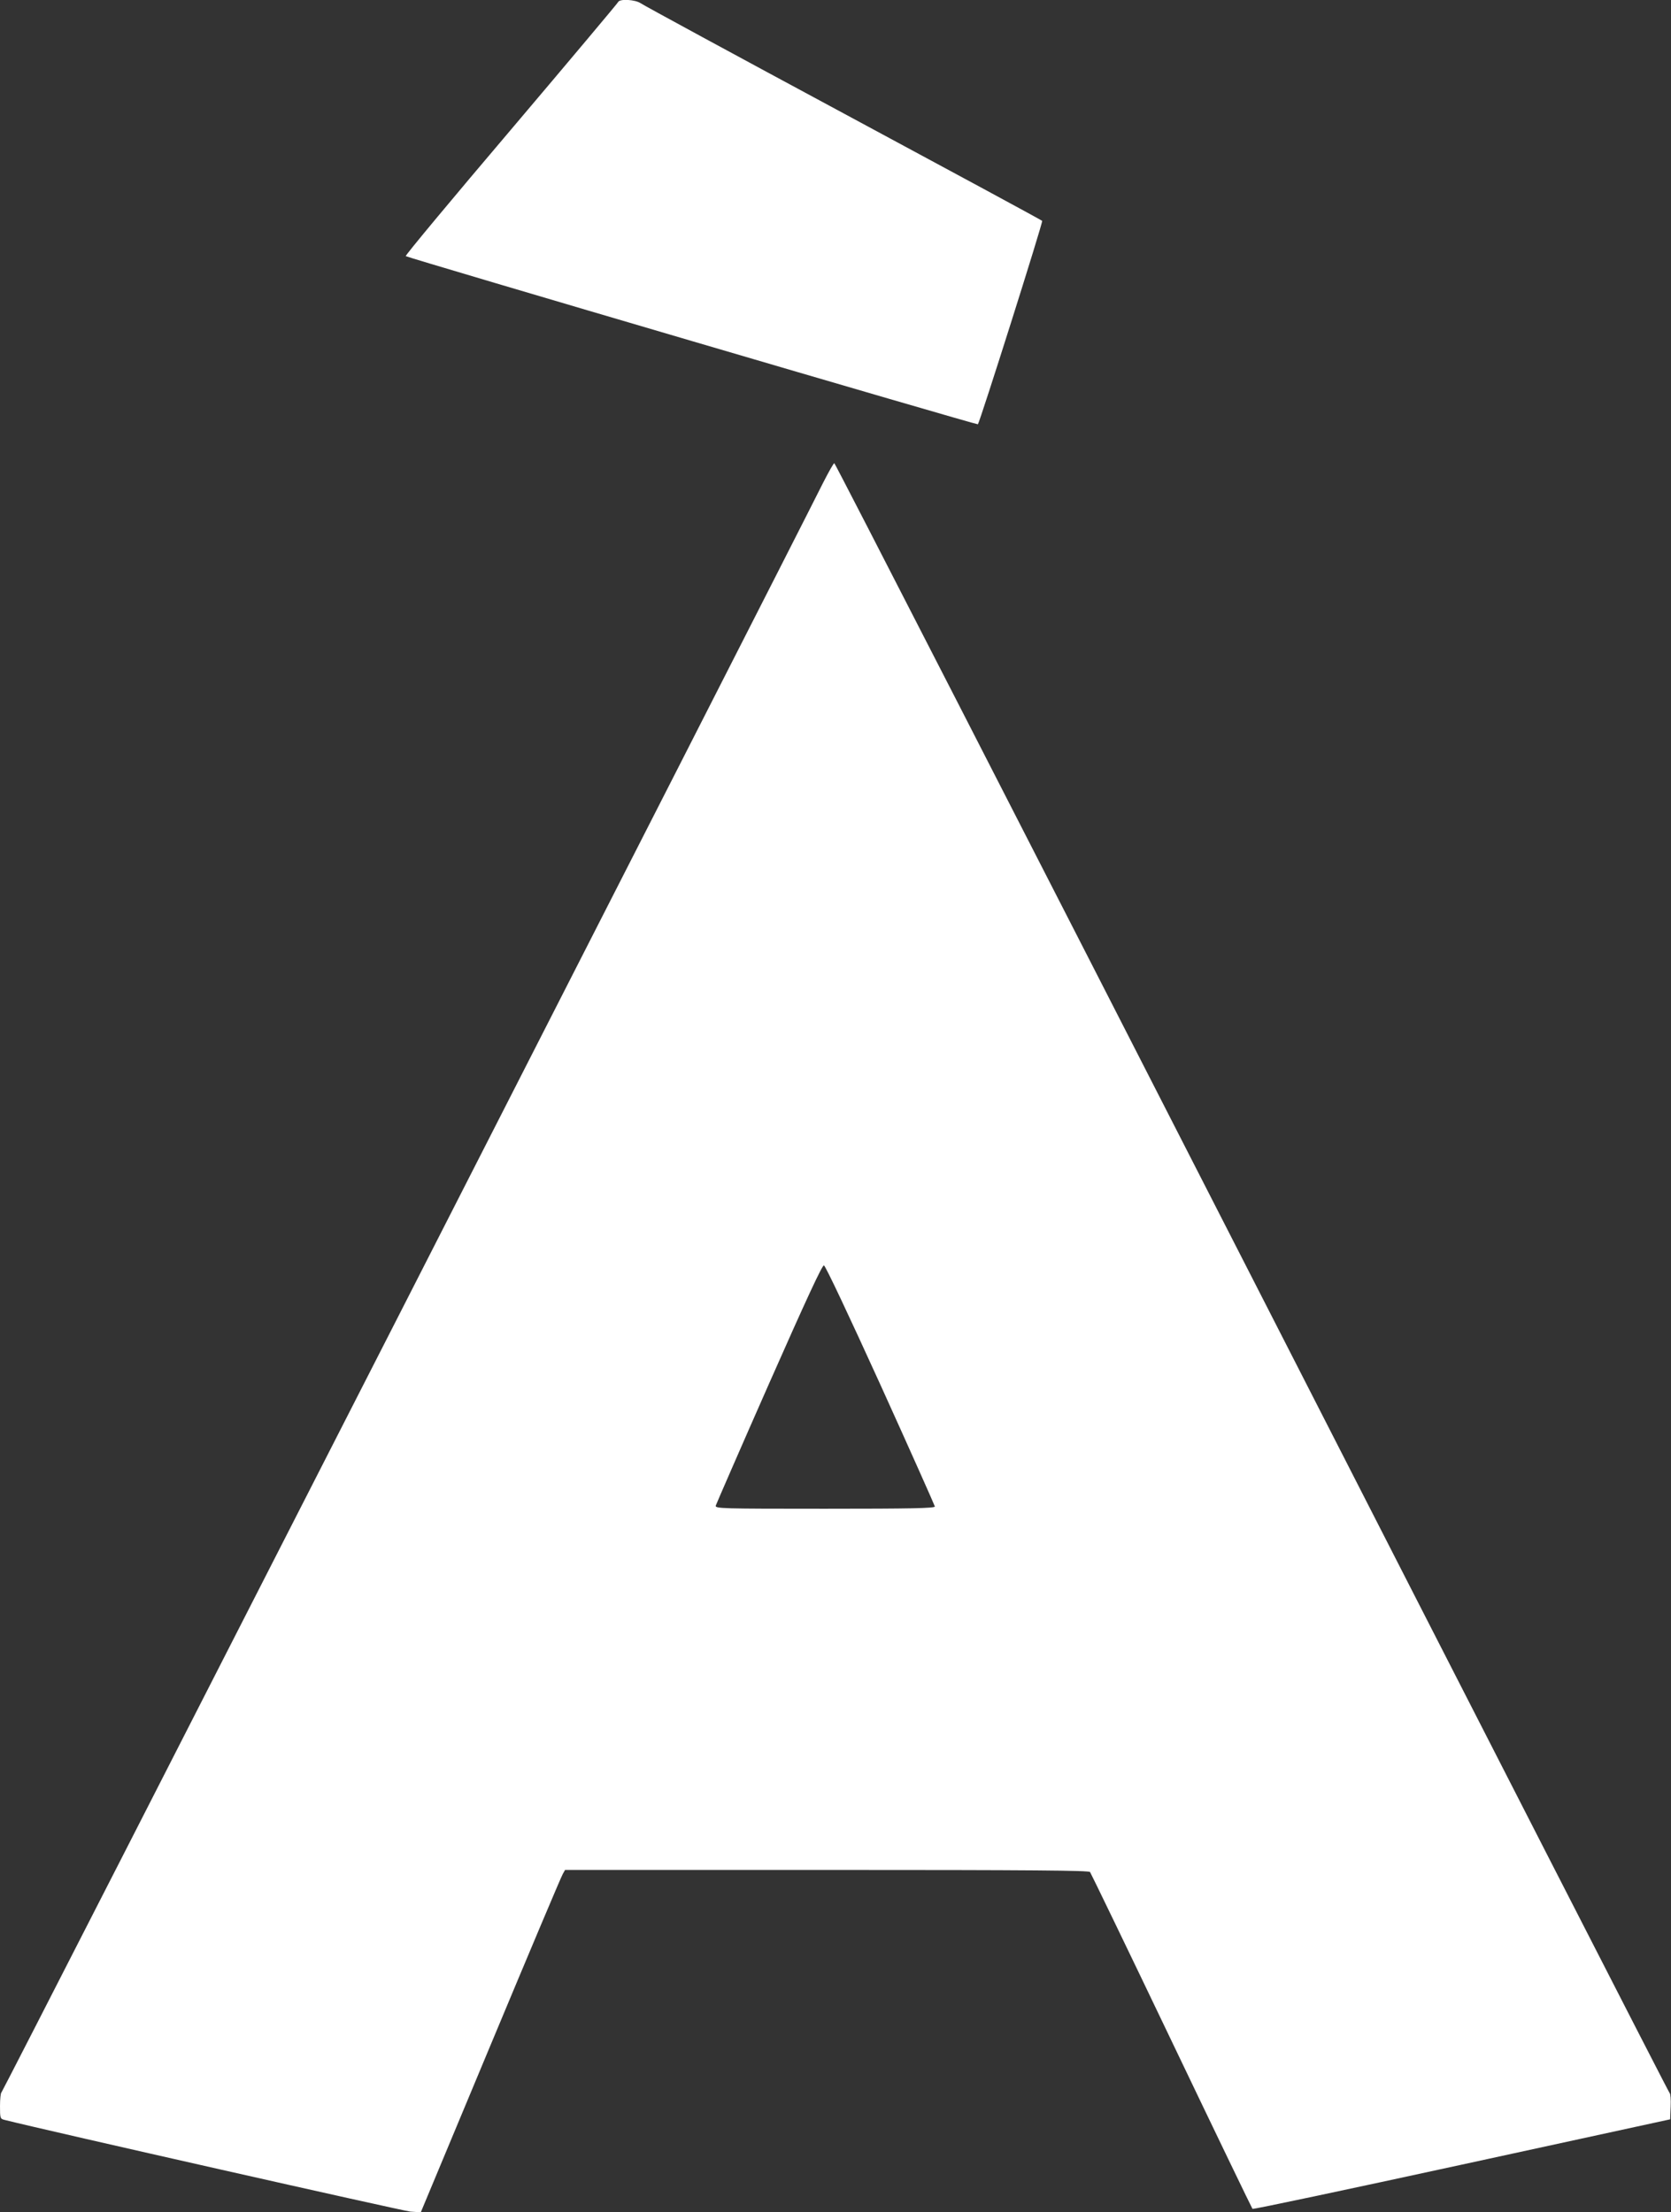 <?xml version="1.0" standalone="no"?>
<!DOCTYPE svg PUBLIC "-//W3C//DTD SVG 20010904//EN"
 "http://www.w3.org/TR/2001/REC-SVG-20010904/DTD/svg10.dtd">
<svg version="1.0" xmlns="http://www.w3.org/2000/svg"
 width="967pt" height="1280pt" viewBox="0 0 967 1280"
 preserveAspectRatio="xMidYMid meet">
<rect x="0" y="0" width="967" height="1280" fill="#333333" stroke="none"/>
<g transform="translate(0,1280) scale(0.1,-0.1)"
fill="#ffffff" stroke="none">
<path d="M3577 12788 c-3 -7 -282 -339 -620 -738 -339 -399 -613 -728 -609
-732 9 -9 3306 -978 3311 -973 11 11 378 1171 372 1177 -3 4 -521 284 -1151
623 -630 339 -1157 625 -1172 636 -32 22 -123 27 -131 7z"/>
<path d="M4764 10008 c-240 -480 -4749 -9314 -4756 -9316 -4 -2 -8 -37 -8 -78
0 -70 1 -74 25 -80 254 -64 2307 -527 2350 -531 l60 -4 404 968 c222 532 410
978 418 990 l13 23 1514 0 c1199 0 1516 -3 1524 -12 5 -7 218 -447 472 -978
254 -531 465 -968 468 -971 4 -4 549 112 1212 256 l1205 262 3 73 c2 40 -1 76
-6 79 -5 3 -1092 2127 -2417 4719 -1325 2591 -2412 4712 -2417 4712 -4 0 -33
-51 -64 -112z m332 -5223 c172 -379 313 -696 314 -702 0 -10 -134 -13 -636
-13 -601 0 -636 1 -632 18 3 9 141 327 308 705 217 491 308 687 318 685 9 -2
145 -291 328 -693z"/>
</g>
</svg>
